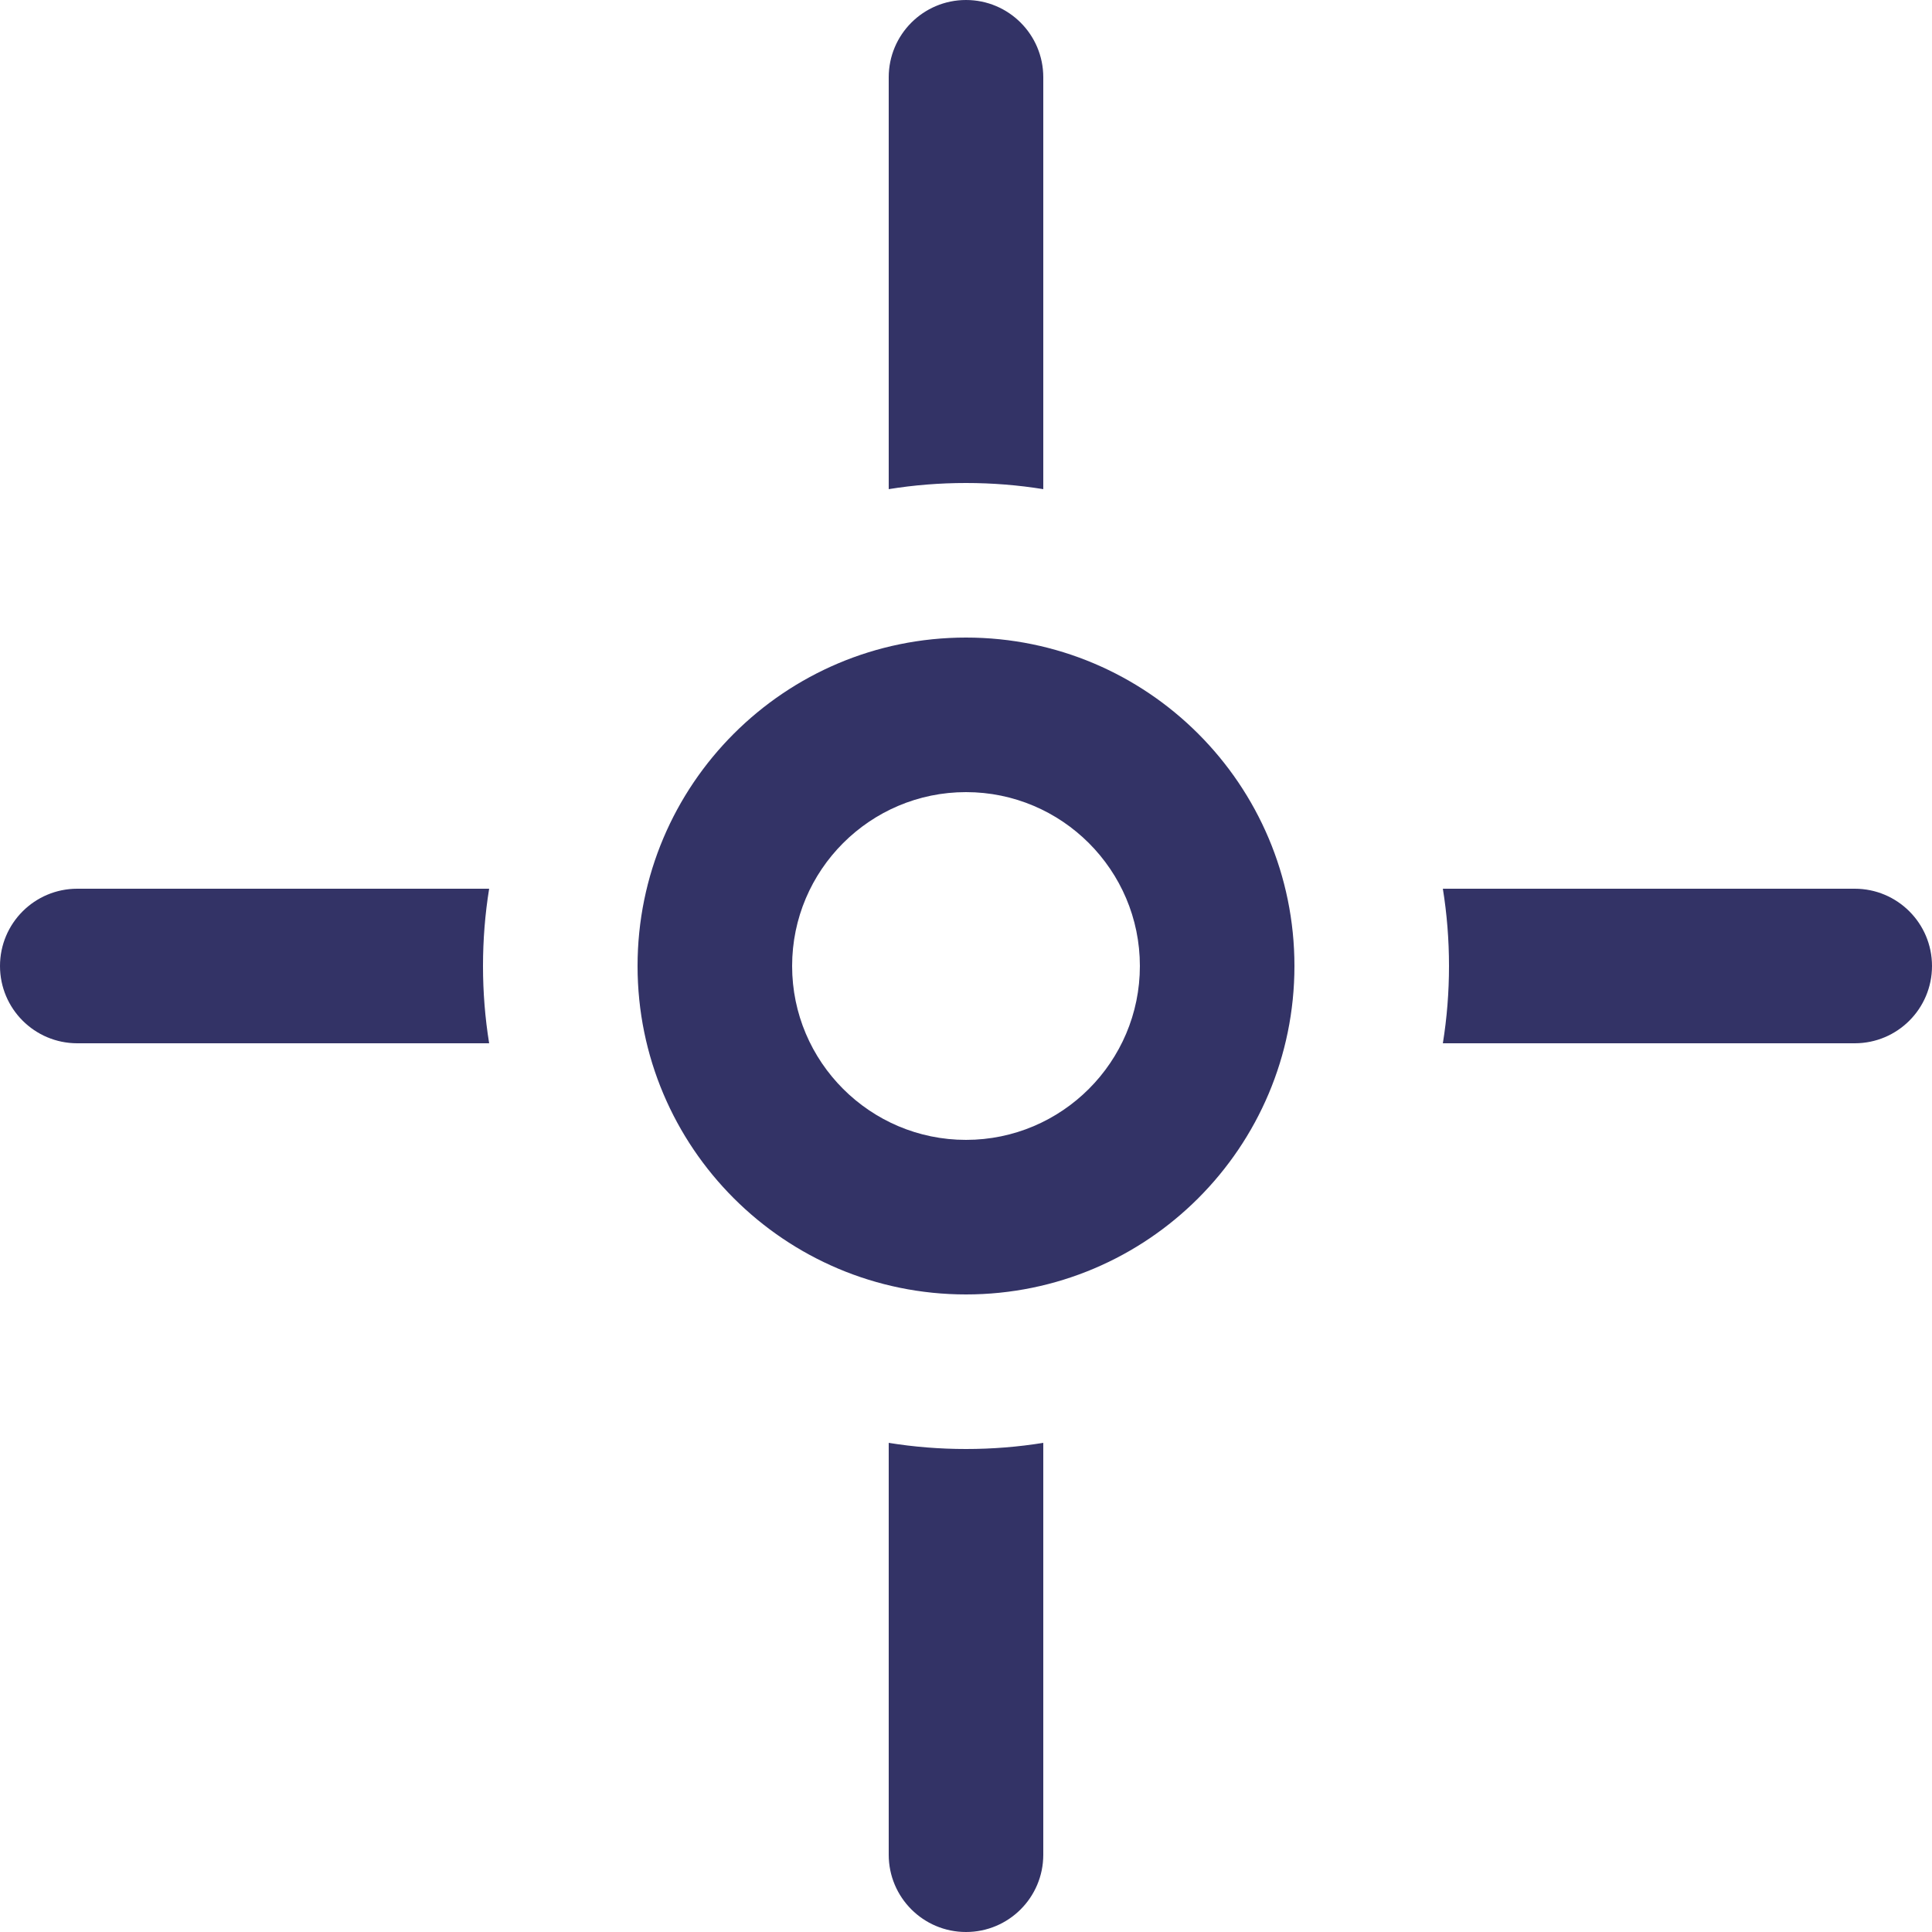 <?xml version="1.0" encoding="UTF-8"?> <svg xmlns="http://www.w3.org/2000/svg" xmlns:xlink="http://www.w3.org/1999/xlink" version="1.1" id="Эллипс_2_копия_1_" x="0px" y="0px" viewBox="0 0 500 500" style="enable-background:new 0 0 500 500;" xml:space="preserve"> <style type="text/css"> .st0{fill-rule:evenodd;clip-rule:evenodd;fill:#333366;} </style> <path class="st0" d="M126.59,230c-1.05,6.51-1.59,13.19-1.59,20s0.54,13.49,1.59,20H20c-11.05,0-20-8.95-20-20s8.95-20,20-20H126.59 z M480,230H373.41c1.05,6.51,1.59,13.19,1.59,20s-0.54,13.49-1.59,20H480c11.05,0,20-8.95,20-20S491.05,230,480,230z M250,0 c-11.05,0-20,8.95-20,20v106.59c6.51-1.05,13.19-1.59,20-1.59s13.49,0.54,20,1.59V20C270,8.95,261.05,0,250,0z M230,373.41V480 c0,11.05,8.95,20,20,20s20-8.95,20-20V373.41c-6.51,1.05-13.19,1.59-20,1.59S236.51,374.46,230,373.41z M250,205 c-24.81,0-45,20.19-45,45s20.19,45,45,45s45-20.19,45-45S274.81,205,250,205 M250,165c46.94,0,85,38.06,85,85 c0,46.94-38.06,85-85,85c-46.94,0-85-38.06-85-85C165,203.06,203.06,165,250,165L250,165z"></path> </svg> 